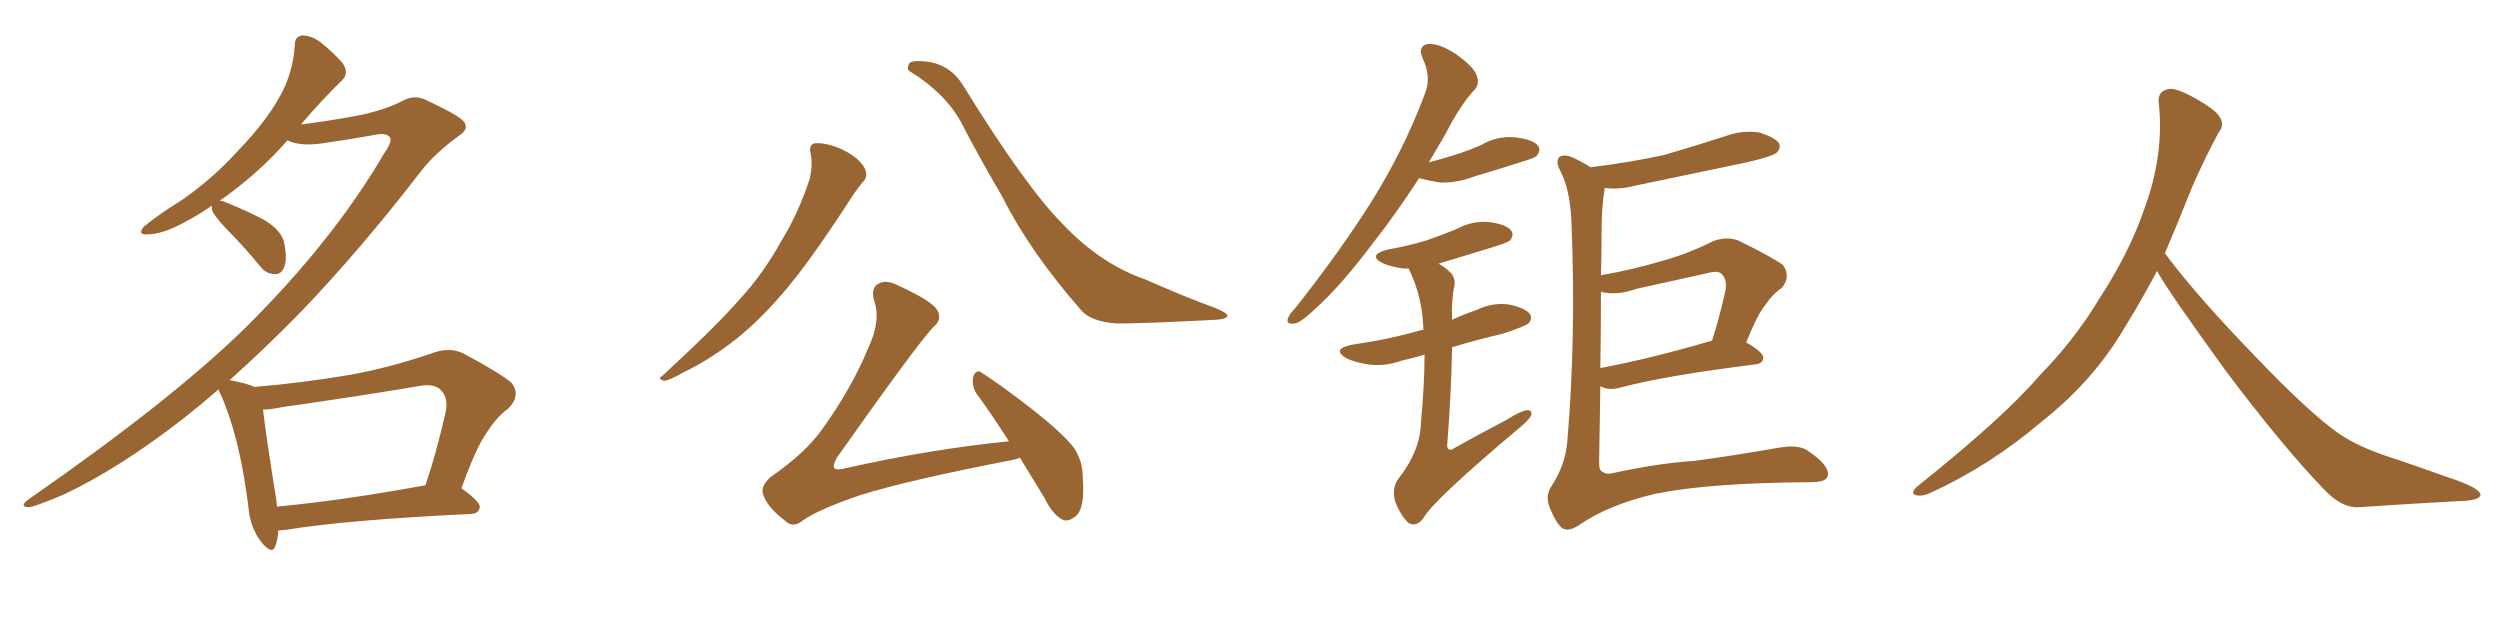 <svg xmlns="http://www.w3.org/2000/svg" xmlns:xlink="http://www.w3.org/1999/xlink" width="600" height="150"><path fill="#996633" padding="10" d="M66.80 127.29L66.80 127.29Q66.65 129.64 66.06 131.10L66.06 131.10Q65.33 133.30 62.70 130.08L62.70 130.08Q60.06 126.71 59.62 121.73L59.62 121.73Q57.57 105.03 53.03 94.78L53.03 94.78Q52.59 94.04 52.44 93.46L52.44 93.46Q48.05 97.27 43.95 100.49L43.95 100.49Q28.71 112.35 15.38 118.65L15.38 118.65Q8.20 121.73 6.74 121.73L6.74 121.73Q4.54 121.58 6.88 119.82L6.88 119.82Q40.87 96.24 58.59 78.96L58.59 78.96Q79.69 58.15 92.14 36.91L92.14 36.91Q94.19 33.98 93.60 32.96L93.60 32.96Q92.72 31.79 89.94 32.37L89.94 32.37Q84.38 33.40 77.20 34.42L77.20 34.42Q72.07 35.16 68.99 33.69L68.99 33.69Q62.11 41.60 52.73 48.19L52.73 48.19Q53.47 48.19 54.35 48.63L54.35 48.63Q59.18 50.54 63.57 52.88L63.57 52.88Q67.82 55.52 68.26 58.59L68.26 58.59Q68.99 62.55 68.12 64.31L68.12 64.31Q67.38 65.92 65.92 65.77L65.92 65.77Q63.87 65.77 62.40 63.87L62.40 63.87Q58.30 58.89 54.20 54.79L54.20 54.79Q51.27 51.71 50.83 50.24L50.83 50.24Q50.83 49.51 50.83 49.37L50.83 49.37Q47.46 51.71 43.80 53.61L43.80 53.61Q38.82 56.25 35.30 56.25L35.30 56.25Q32.96 56.40 34.42 54.49L34.42 54.49Q37.50 51.86 43.80 47.90L43.80 47.90Q50.98 42.92 57.13 36.18L57.13 36.18Q63.57 29.44 66.65 24.02L66.65 24.02Q70.31 18.02 70.75 10.84L70.75 10.84Q70.75 8.64 72.66 8.50L72.66 8.50Q75 8.64 76.90 10.11L76.90 10.11Q79.83 12.45 82.18 15.09L82.18 15.09Q83.94 17.58 82.03 19.34L82.03 19.34Q77.20 24.02 72.22 29.88L72.22 29.88Q79.25 29.00 86.87 27.54L86.87 27.54Q92.72 26.22 96.39 24.32L96.39 24.32Q99.46 22.56 102.25 24.02L102.25 24.02Q111.47 28.27 111.62 29.74L111.62 29.74Q112.35 31.20 110.01 32.67L110.01 32.67Q104.44 36.77 101.22 40.87L101.22 40.87Q86.43 60.06 71.92 75.15L71.92 75.15Q63.43 83.79 55.08 91.26L55.08 91.26Q55.22 91.26 55.22 91.26L55.22 91.26Q59.33 91.99 61.08 92.87L61.08 92.87Q72.95 91.85 84.08 89.94L84.08 89.94Q93.90 88.18 104.44 84.52L104.44 84.52Q108.11 83.35 111.18 84.81L111.18 84.81Q119.97 89.50 122.75 91.85L122.75 91.85Q125.10 94.92 122.02 98.00L122.02 98.00Q119.24 100.05 116.89 103.71L116.89 103.71Q114.26 107.37 110.74 117.19L110.74 117.19Q115.28 120.41 115.14 121.73L115.14 121.73Q114.99 123.19 113.09 123.34L113.09 123.34Q82.91 124.80 68.70 127.15L68.70 127.15Q67.68 127.29 66.80 127.29ZM66.50 121.58L66.50 121.58L66.50 121.58Q82.18 120.12 102.10 116.46L102.10 116.46Q104.74 108.69 106.93 99.02L106.93 99.02Q107.67 95.51 105.91 93.75L105.91 93.75Q104.30 91.85 100.20 92.72L100.20 92.72Q84.38 95.36 67.68 97.71L67.68 97.71Q65.04 98.29 63.13 98.29L63.13 98.29Q63.72 103.86 66.36 120.26L66.36 120.26Q66.36 121.00 66.50 121.58ZM194.53 36.77L194.53 36.77Q194.09 34.86 195.41 34.42L195.41 34.42Q197.17 34.13 200.39 35.16L200.39 35.16Q203.32 36.18 205.66 38.09L205.66 38.09Q207.71 39.99 207.86 41.46L207.86 41.46Q208.01 42.92 206.98 43.80L206.98 43.80Q206.10 44.82 204.79 46.73L204.79 46.73Q194.97 61.96 188.67 69.43L188.67 69.43Q181.79 77.64 175.05 82.62L175.05 82.62Q169.78 86.57 164.06 89.36L164.06 89.36Q160.69 91.26 159.38 91.41L159.38 91.41Q157.62 90.82 158.94 90.23L158.94 90.23Q172.27 77.93 177.69 71.63L177.69 71.63Q183.11 65.77 187.50 57.86L187.50 57.86Q191.60 51.27 194.38 42.77L194.38 42.77Q195.12 39.11 194.53 36.77ZM218.41 17.14L218.41 17.14Q217.53 16.70 218.12 15.38L218.12 15.38Q218.41 14.36 222.51 14.79L222.51 14.79Q228.08 15.53 231.15 20.51L231.15 20.51Q246.24 44.97 255.18 53.91L255.18 53.91Q264.26 63.43 274.95 67.09L274.95 67.09Q284.18 71.19 291.80 73.97L291.80 73.97Q294.58 75.15 294.58 75.73L294.58 75.73Q294.58 76.61 291.50 76.76L291.50 76.76Q274.80 77.64 268.07 77.64L268.07 77.64Q261.91 77.20 259.57 74.56L259.57 74.56Q247.12 60.35 240.53 47.17L240.53 47.17Q234.38 36.62 230.71 29.44L230.71 29.44Q226.90 22.41 218.41 17.14ZM244.78 109.86L244.78 109.86L244.78 109.86Q243.75 110.30 242.72 110.45L242.72 110.45Q218.41 115.14 206.54 118.80L206.54 118.80Q196.29 122.31 192.63 124.95L192.63 124.95Q190.28 126.86 188.38 124.95L188.38 124.95Q183.98 121.58 183.11 118.51L183.11 118.51Q182.52 116.75 184.86 114.55L184.86 114.55Q193.36 108.69 197.46 102.83L197.46 102.83Q204.49 93.02 208.45 83.35L208.45 83.35Q211.38 77.05 209.91 72.51L209.91 72.51Q208.74 68.99 211.08 67.97L211.08 67.97Q212.84 67.09 215.63 68.55L215.63 68.55Q223.97 72.36 225 74.56L225 74.56Q226.17 76.76 223.97 78.52L223.97 78.52Q219.87 82.91 200.83 109.86L200.83 109.86Q199.80 111.77 200.24 112.35L200.24 112.35Q200.83 112.94 203.03 112.35L203.03 112.35Q223.24 107.81 242.14 105.91L242.14 105.91Q238.04 99.46 234.38 94.48L234.38 94.48Q233.06 92.43 233.64 90.23L233.64 90.23Q234.38 88.48 235.69 89.50L235.69 89.50Q240.09 92.29 248.00 98.44L248.00 98.44Q254.88 103.86 257.67 107.37L257.67 107.37Q259.86 110.60 259.86 114.55L259.86 114.55Q260.45 122.17 258.11 123.93L258.11 123.93Q256.49 125.24 255.18 124.80L255.18 124.80Q252.69 123.63 250.78 119.68L250.78 119.68Q247.56 114.40 244.78 109.86ZM384.08 92.72L384.08 92.72Q383.94 102.25 383.79 111.04L383.79 111.04Q383.79 113.09 384.67 113.23L384.67 113.23Q385.40 113.96 387.16 113.53L387.16 113.53Q397.85 111.18 406.79 110.60L406.79 110.60Q415.43 109.42 426.56 107.52L426.56 107.52Q431.84 106.49 434.18 108.40L434.18 108.40Q438.72 111.47 438.72 113.82L438.72 113.82Q438.72 115.72 434.77 115.72L434.77 115.72Q410.16 115.87 397.27 118.51L397.27 118.51Q385.99 121.14 378.81 126.12L378.81 126.12Q376.32 127.73 374.85 126.71L374.85 126.71Q373.39 125.39 372.07 122.17L372.07 122.17Q370.75 119.24 372.22 116.89L372.22 116.89Q375.73 111.62 376.17 105.76L376.17 105.76Q378.22 81.30 377.20 54.79L377.20 54.79Q377.05 45.85 374.41 40.87L374.41 40.87Q373.24 38.67 374.27 37.65L374.27 37.65Q375.59 36.77 378.37 38.23L378.37 38.23Q380.42 39.26 381.74 40.14L381.74 40.14Q391.26 38.96 399.32 37.21L399.32 37.21Q406.93 35.01 414.11 32.67L414.11 32.67Q418.07 31.20 422.17 31.79L422.17 31.79Q425.98 32.96 427.00 34.42L427.00 34.42Q427.44 35.60 426.42 36.62L426.42 36.62Q425.54 37.50 419.24 38.96L419.24 38.96Q405.76 41.75 392.58 44.53L392.58 44.53Q388.77 45.56 385.11 45.12L385.11 45.12Q385.11 45.26 385.11 45.41L385.11 45.41Q384.38 49.51 384.38 55.81L384.38 55.81Q384.38 61.08 384.23 66.06L384.23 66.06Q391.70 64.75 399.17 62.55L399.17 62.55Q405.03 60.94 411.18 57.86L411.18 57.86Q414.40 56.69 417.19 57.71L417.19 57.71Q425.24 61.67 427.88 63.57L427.88 63.57Q429.93 66.36 427.59 69.14L427.59 69.14Q425.54 70.46 423.63 73.24L423.63 73.24Q421.73 75.59 419.09 82.18L419.09 82.18Q423.19 84.52 423.19 85.84L423.19 85.84Q423.05 87.30 421.29 87.45L421.29 87.45Q399.17 90.23 388.92 93.02L388.92 93.02Q386.72 93.60 385.25 93.16L385.25 93.16Q384.52 92.87 384.08 92.72ZM384.08 88.33L384.08 88.33Q395.95 86.13 410.89 81.74L410.89 81.74Q412.65 76.32 414.11 69.73L414.11 69.73Q414.55 67.09 413.23 65.77L413.23 65.77Q412.35 64.89 410.16 65.48L410.16 65.48Q401.66 67.38 392.87 69.29L392.87 69.29Q387.89 71.04 384.23 70.02L384.23 70.02Q384.23 79.39 384.08 88.33ZM340.58 42.77L340.58 42.77Q334.86 51.56 329.88 57.86L329.88 57.86Q322.12 68.26 315.82 73.97L315.82 73.97Q312.16 77.49 310.69 77.64L310.69 77.64Q308.64 77.93 309.08 76.46L309.08 76.46Q309.38 75.44 310.84 73.97L310.84 73.97Q321.39 60.64 329.00 48.63L329.00 48.63Q336.91 36.04 341.89 22.71L341.89 22.71Q343.65 18.60 341.46 14.06L341.46 14.06Q340.14 10.99 342.77 10.55L342.77 10.55Q345.56 10.40 349.51 13.04L349.51 13.04Q353.76 16.11 354.35 18.02L354.35 18.02Q355.22 20.07 353.91 21.53L353.91 21.53Q350.54 25.05 346.88 32.23L346.88 32.23Q344.82 35.74 342.92 38.96L342.92 38.96Q346.29 38.09 349.07 37.21L349.07 37.21Q352.29 36.18 355.37 34.86L355.37 34.86Q359.33 32.52 363.72 32.96L363.72 32.96Q368.12 33.54 369.14 35.01L369.14 35.01Q369.87 36.04 368.85 37.35L368.85 37.35Q368.55 37.79 365.77 38.67L365.77 38.67Q359.77 40.58 353.91 42.33L353.91 42.33Q349.66 43.95 345.56 43.80L345.56 43.80Q342.92 43.36 340.58 42.77ZM341.89 85.11L341.89 85.11L341.89 85.11Q338.96 85.99 336.33 86.57L336.33 86.57Q332.23 88.04 328.27 87.45L328.27 87.45Q325.34 87.01 323.14 85.99L323.14 85.99Q319.48 83.79 324.32 82.76L324.32 82.76Q333.40 81.45 341.02 79.25L341.02 79.25Q341.16 79.10 341.60 79.25L341.60 79.25Q341.60 78.81 341.60 78.66L341.60 78.66Q341.31 71.04 338.09 64.45L338.09 64.45Q337.50 64.45 337.06 64.45L337.06 64.45Q334.13 64.16 331.79 63.13L331.79 63.13Q328.13 61.23 332.96 59.91L332.96 59.91Q337.94 59.03 342.33 57.71L342.33 57.71Q346.14 56.40 349.66 54.93L349.66 54.93Q353.47 52.88 357.57 53.32L357.57 53.32Q361.67 53.91 362.70 55.37L362.70 55.37Q363.43 56.40 362.40 57.71L362.40 57.71Q361.96 58.15 358.74 59.18L358.74 59.18Q351.56 61.38 345.26 63.28L345.26 63.28Q346.88 64.16 348.34 65.63L348.34 65.63Q349.51 67.24 348.93 69.14L348.93 69.14Q348.34 72.36 348.49 76.46L348.49 76.46Q348.49 76.61 348.49 76.76L348.49 76.76Q351.27 75.44 354.35 74.41L354.35 74.41Q358.15 72.51 362.26 73.10L362.26 73.10Q366.21 73.97 367.24 75.44L367.24 75.44Q367.82 76.61 366.80 77.64L366.80 77.64Q365.92 78.37 360.50 80.13L360.50 80.13Q354.20 81.59 348.49 83.35L348.49 83.35Q348.34 93.90 347.31 107.08L347.31 107.08Q347.61 108.54 349.07 107.52L349.07 107.52Q355.66 103.86 361.52 100.78L361.52 100.78Q365.04 98.58 366.50 98.44L366.50 98.44Q367.97 98.44 367.38 99.90L367.38 99.90Q366.65 101.07 364.31 102.98L364.31 102.98Q343.80 120.26 341.60 124.37L341.60 124.37Q339.99 126.56 338.09 125.54L338.09 125.54Q336.33 124.07 334.86 120.41L334.86 120.41Q333.98 117.33 335.45 115.14L335.45 115.14Q340.87 108.25 341.02 101.51L341.02 101.51Q341.89 92.14 341.89 85.11ZM517.68 65.04L517.68 65.04L517.68 65.04Q513.72 72.51 510.06 78.37L510.06 78.37Q502.59 91.26 490.14 101.07L490.14 101.07Q477.83 111.62 463.18 118.36L463.18 118.36Q461.13 119.24 459.67 118.80L459.67 118.80Q458.50 118.36 459.96 116.89L459.96 116.89Q481.05 100.05 489.40 90.23L489.40 90.23Q497.90 81.59 504.05 71.34L504.05 71.34Q511.08 60.50 514.60 50.24L514.60 50.24Q519.43 37.21 518.12 24.90L518.12 24.90Q517.68 21.97 520.31 21.39L520.31 21.39Q521.92 20.95 526.03 23.14L526.03 23.14Q531.74 26.22 532.76 28.13L532.76 28.13Q533.94 30.03 532.47 31.79L532.47 31.79Q529.10 38.09 526.32 44.38L526.32 44.38Q522.80 53.17 519.58 60.79L519.58 60.79Q527.20 71.04 541.41 85.69L541.41 85.69Q554.30 99.17 561.47 104.15L561.47 104.15Q566.60 107.67 575.83 110.45L575.83 110.45Q583.30 113.09 590.04 115.43L590.04 115.43Q595.46 117.48 595.31 118.80L595.31 118.80Q595.17 120.12 590.33 120.26L590.33 120.26Q579.05 120.85 566.16 121.73L566.16 121.73Q561.91 122.02 557.37 117.04L557.37 117.04Q547.56 106.79 534.23 89.06L534.23 89.06Q520.31 69.87 517.68 65.04Z"/></svg>